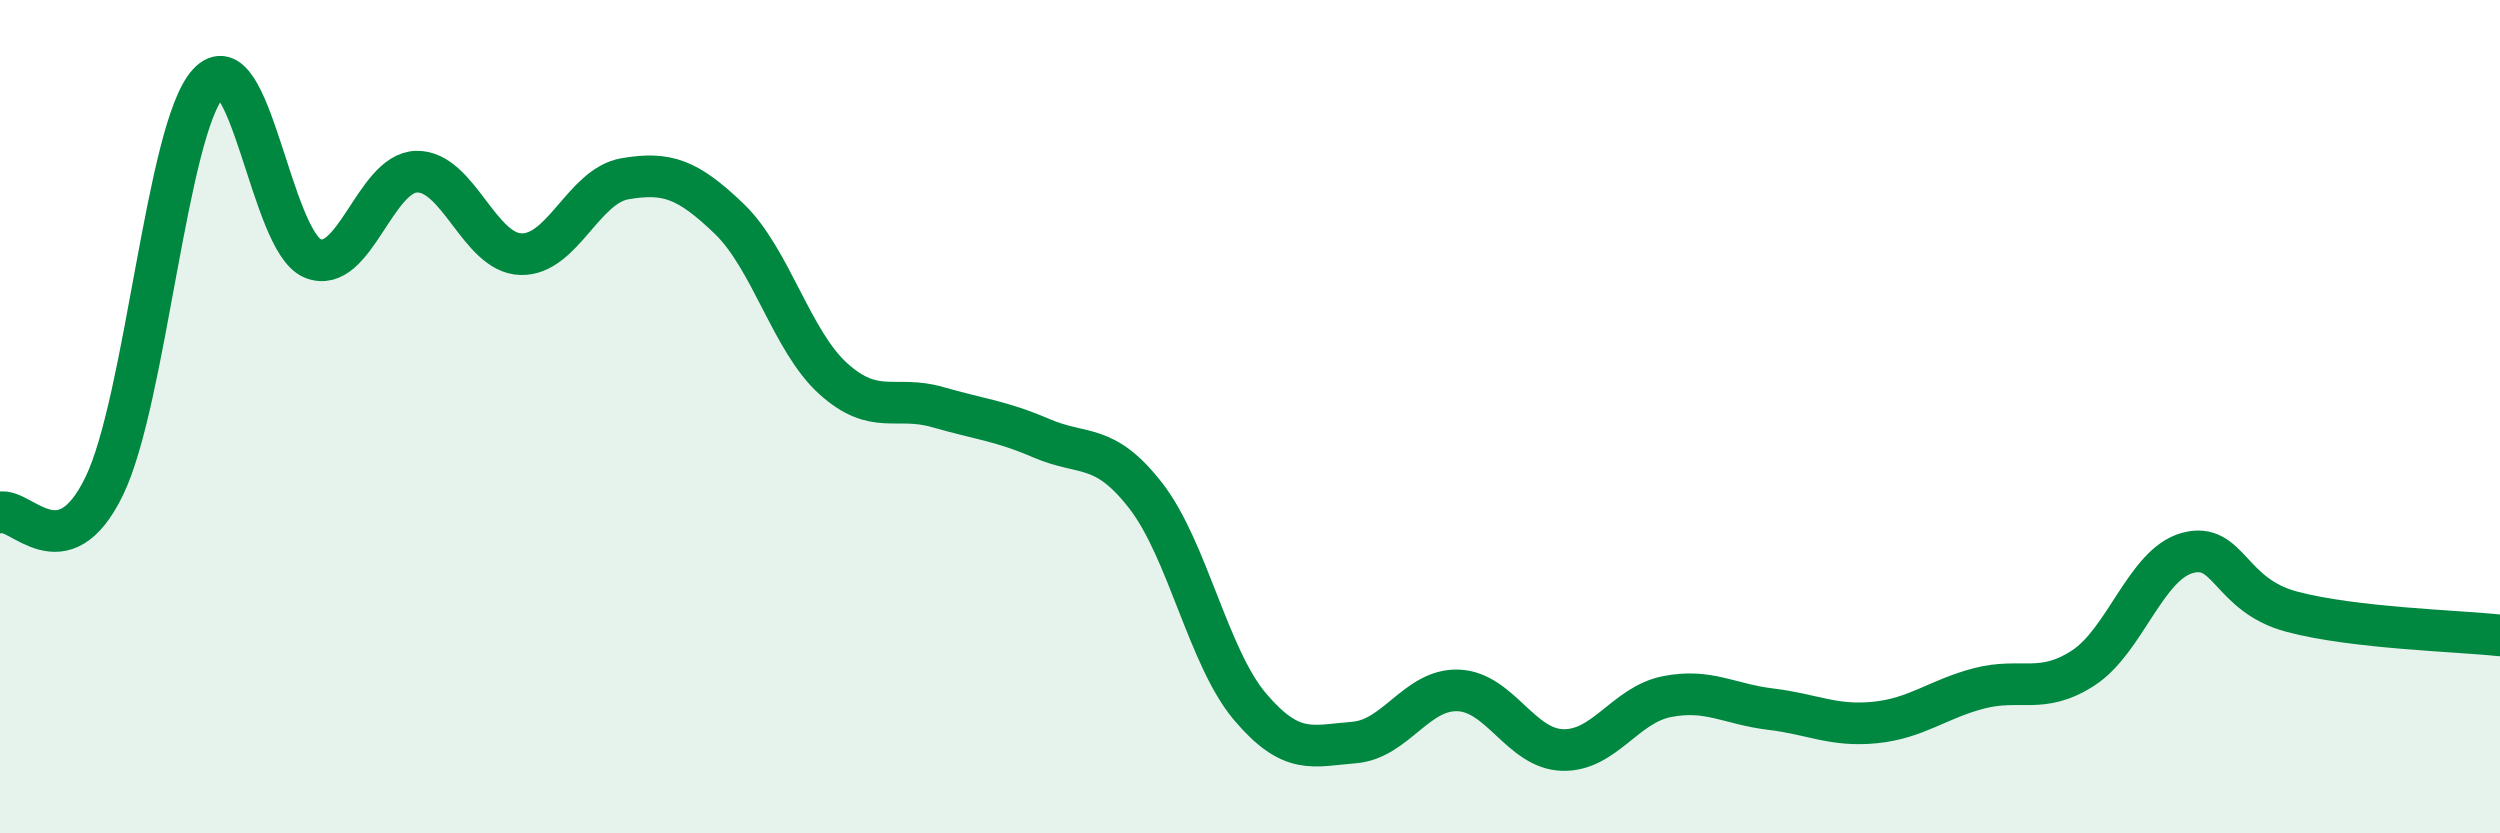 
    <svg width="60" height="20" viewBox="0 0 60 20" xmlns="http://www.w3.org/2000/svg">
      <path
        d="M 0,12.3 C 0.5,12.17 1.5,13.73 2.5,11.67 C 3.5,9.61 4,3.09 5,2 C 6,0.91 6.5,5.78 7.5,6.2 C 8.5,6.62 9,4.14 10,4.12 C 11,4.1 11.5,6.07 12.5,6.1 C 13.5,6.13 14,4.46 15,4.29 C 16,4.12 16.5,4.29 17.5,5.25 C 18.5,6.21 19,8.19 20,9.09 C 21,9.99 21.5,9.48 22.5,9.77 C 23.5,10.06 24,10.09 25,10.52 C 26,10.95 26.5,10.61 27.5,11.9 C 28.5,13.19 29,15.78 30,16.96 C 31,18.14 31.5,17.9 32.5,17.82 C 33.5,17.74 34,16.53 35,16.57 C 36,16.61 36.5,17.97 37.5,18 C 38.5,18.03 39,16.92 40,16.72 C 41,16.52 41.5,16.9 42.5,17.02 C 43.5,17.14 44,17.44 45,17.34 C 46,17.24 46.5,16.78 47.5,16.52 C 48.5,16.26 49,16.68 50,16.03 C 51,15.38 51.5,13.54 52.5,13.27 C 53.5,13 53.5,14.28 55,14.68 C 56.5,15.08 59,15.14 60,15.25L60 20L0 20Z"
        fill="#008740"
        opacity="0.1"
        stroke-linecap="round"
        stroke-linejoin="round"
      />
      <path
        d="M 0,12.3 C 0.5,12.17 1.5,13.73 2.5,11.67 C 3.5,9.61 4,3.09 5,2 C 6,0.91 6.5,5.78 7.5,6.2 C 8.5,6.62 9,4.14 10,4.12 C 11,4.1 11.5,6.07 12.5,6.1 C 13.5,6.13 14,4.46 15,4.29 C 16,4.12 16.5,4.29 17.5,5.25 C 18.5,6.21 19,8.19 20,9.09 C 21,9.99 21.5,9.48 22.5,9.77 C 23.5,10.06 24,10.09 25,10.52 C 26,10.95 26.5,10.61 27.5,11.9 C 28.5,13.19 29,15.78 30,16.96 C 31,18.14 31.5,17.9 32.5,17.82 C 33.5,17.74 34,16.53 35,16.57 C 36,16.61 36.5,17.97 37.5,18 C 38.5,18.03 39,16.92 40,16.72 C 41,16.52 41.5,16.9 42.5,17.02 C 43.5,17.14 44,17.44 45,17.34 C 46,17.24 46.5,16.78 47.5,16.52 C 48.5,16.26 49,16.68 50,16.03 C 51,15.38 51.5,13.54 52.5,13.27 C 53.5,13 53.5,14.28 55,14.68 C 56.5,15.08 59,15.14 60,15.25"
        stroke="#008740"
        stroke-width="1"
        fill="none"
        stroke-linecap="round"
        stroke-linejoin="round"
      />
    </svg>
  